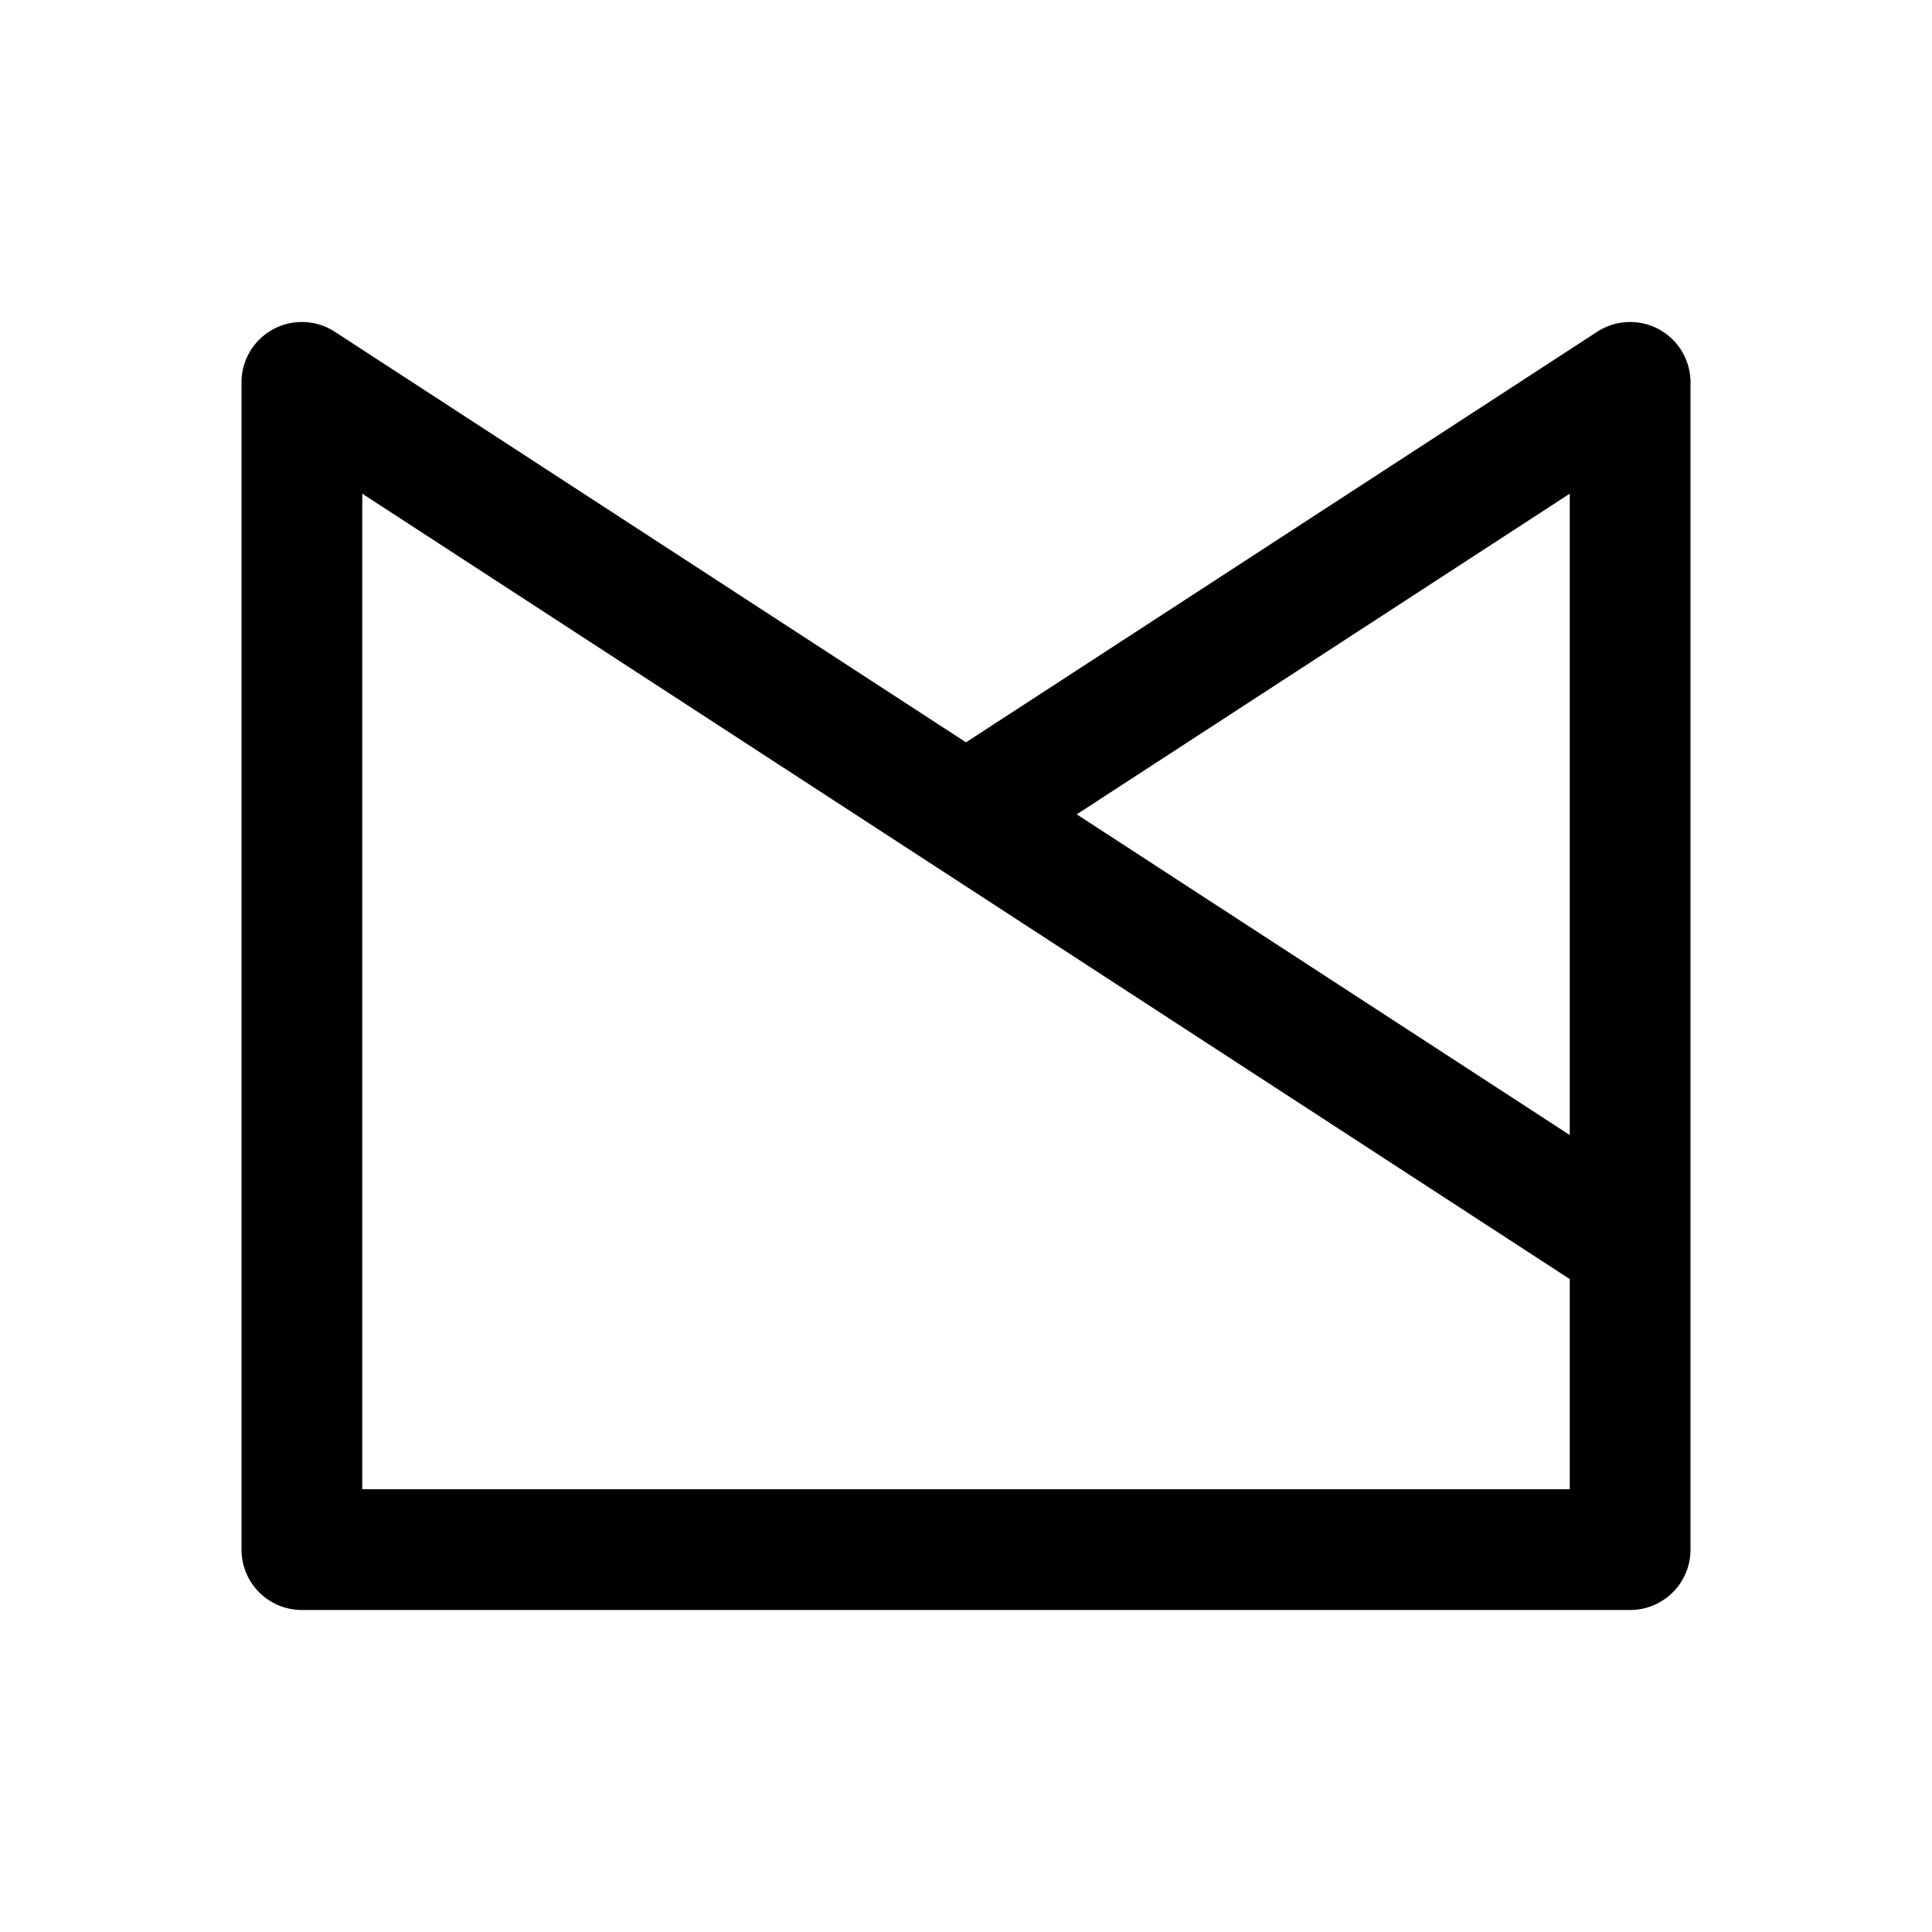 <?xml version="1.0" encoding="utf-8"?>
<svg width="800px" height="800px" viewBox="0 0 192 192" xmlns="http://www.w3.org/2000/svg" fill="none"><path fill="#000000" fill-rule="evenodd" d="M33.272 32.97A6 6 0 0 0 24 38v116a6 6 0 0 0 6 6h132a6 6 0 0 0 6-6V38a6 6 0 0 0-9.271-5.03L96 73.772 33.272 32.97Zm59.456 52.99L36 49.06V148h120v-20.887L92.728 85.959ZM156 112.798l-48.996-31.869L156 49.06v63.738Z" clip-rule="evenodd"/></svg>